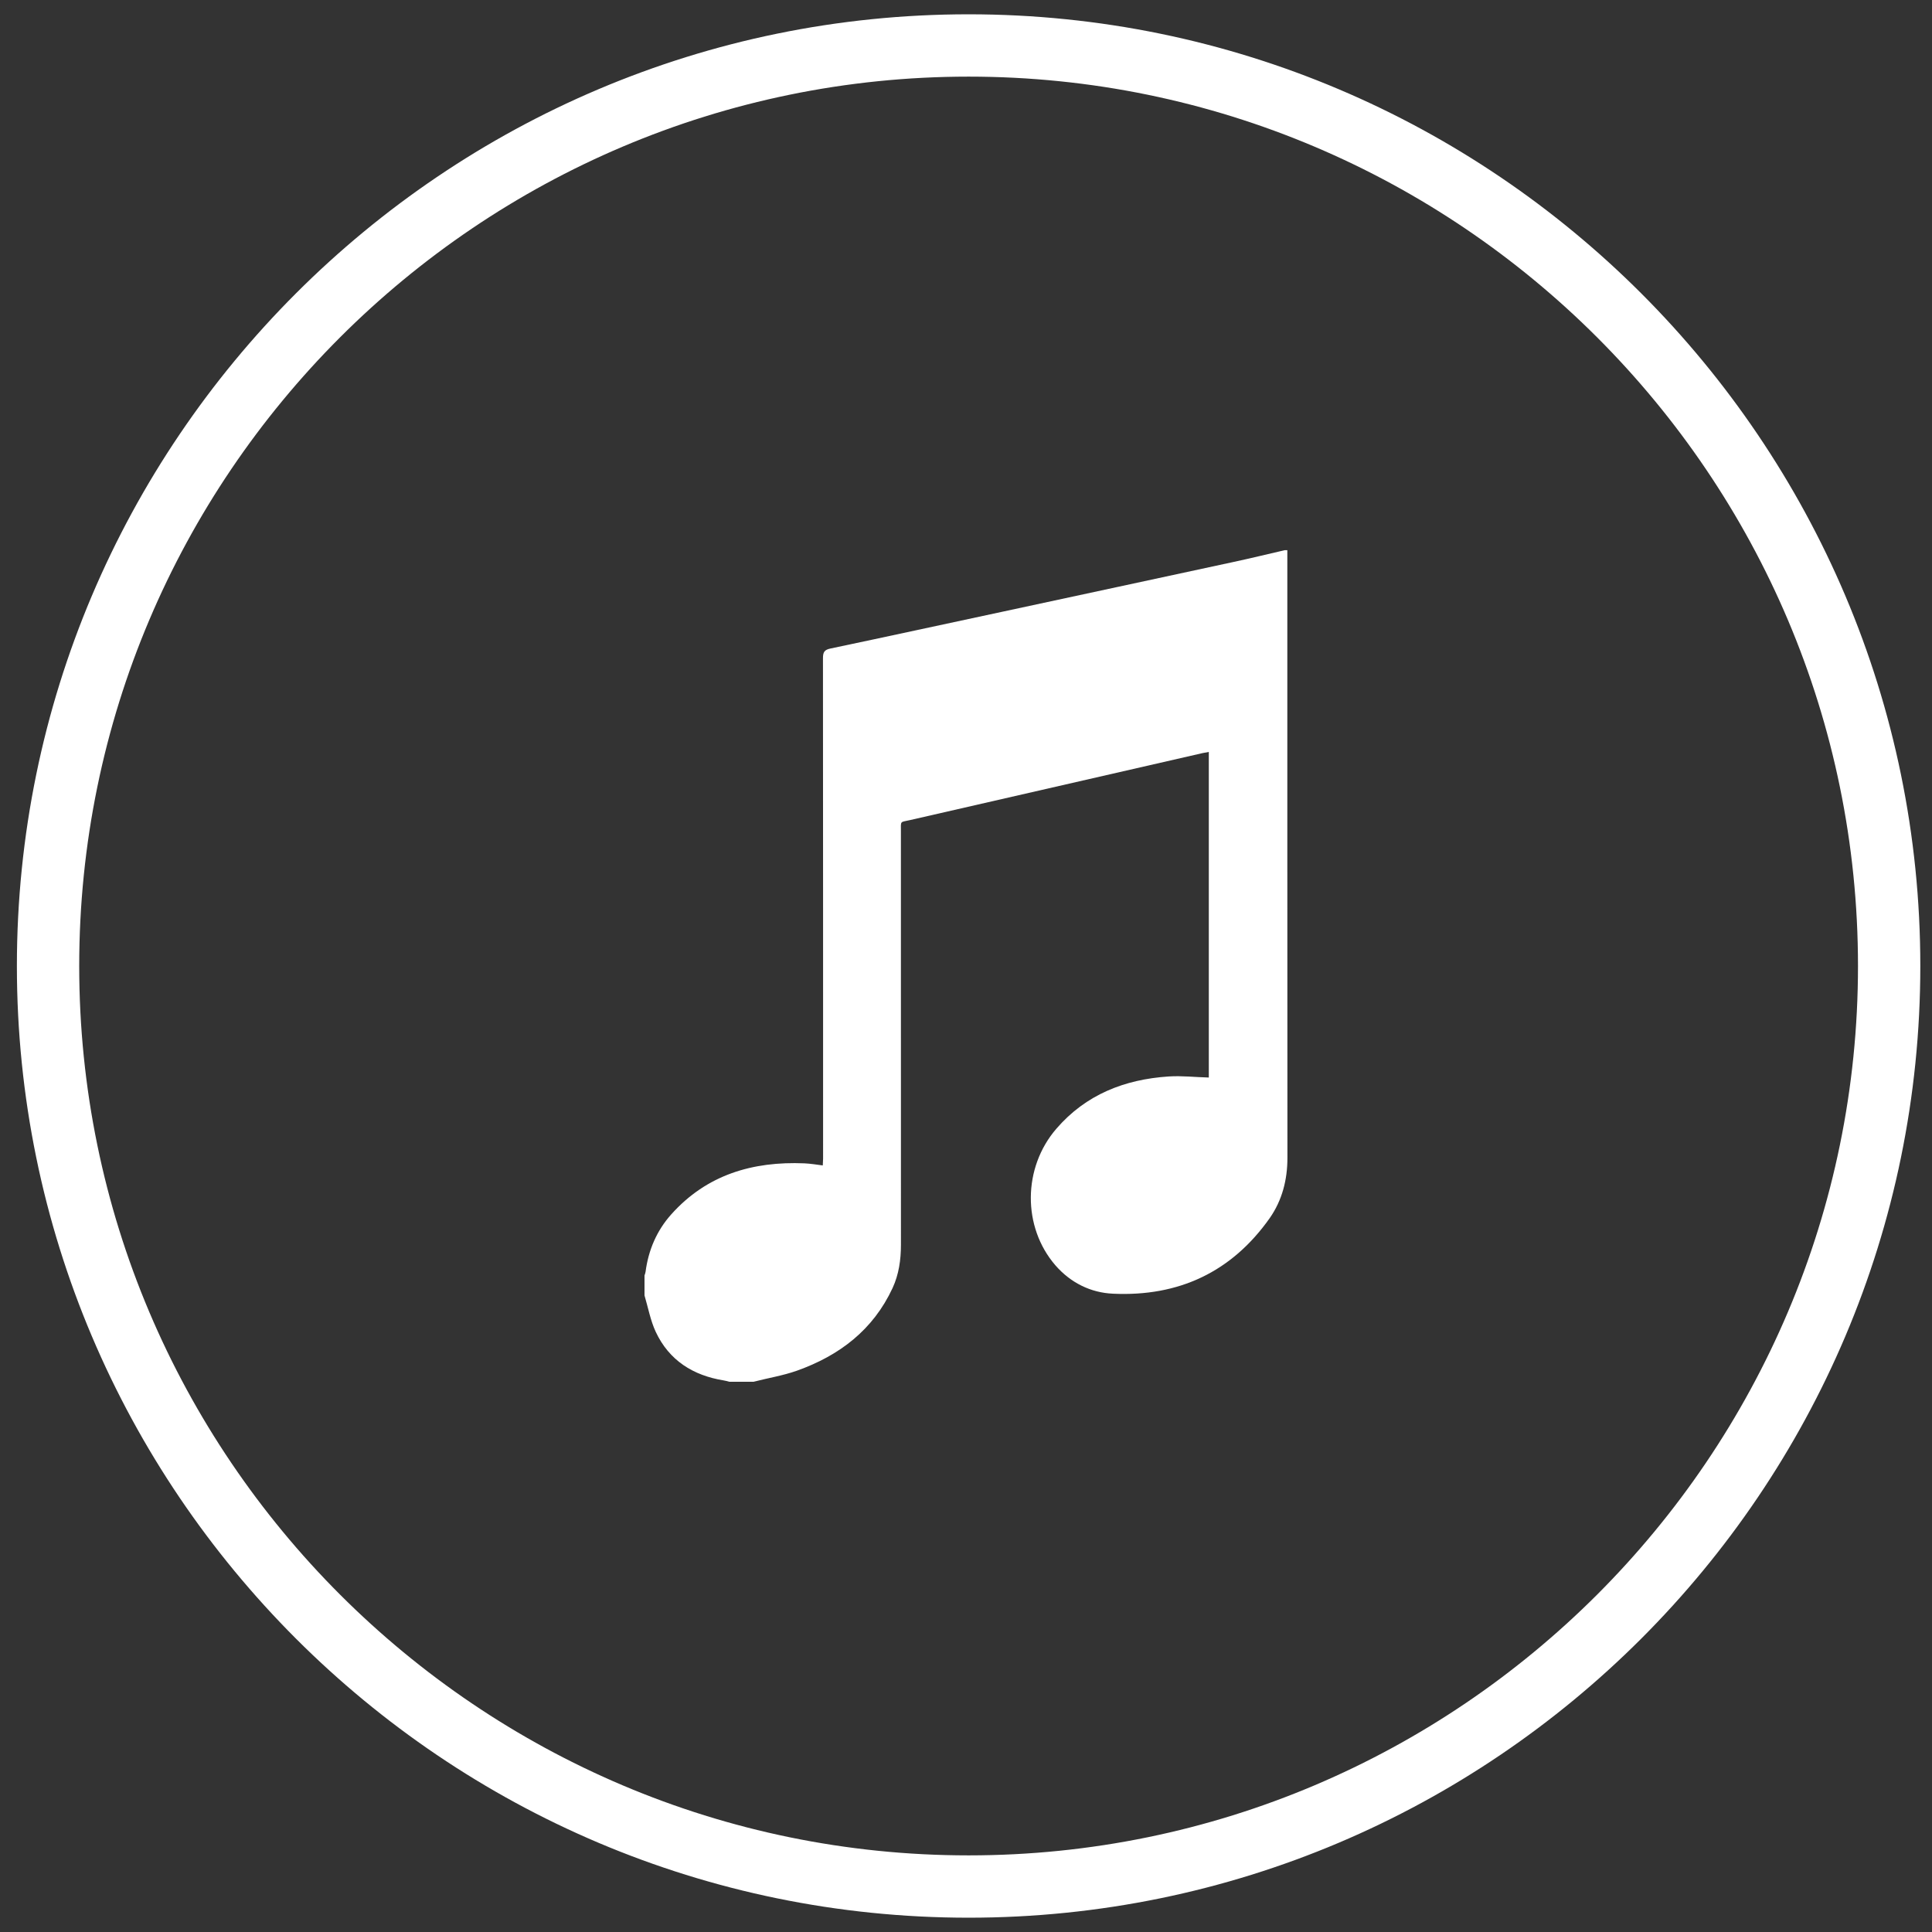 <?xml version="1.0" encoding="utf-8"?>
<!-- Generator: Adobe Illustrator 16.0.0, SVG Export Plug-In . SVG Version: 6.00 Build 0)  -->
<!DOCTYPE svg PUBLIC "-//W3C//DTD SVG 1.1//EN" "http://www.w3.org/Graphics/SVG/1.1/DTD/svg11.dtd">
<svg version="1.1" id="Layer_1" xmlns="http://www.w3.org/2000/svg" xmlns:xlink="http://www.w3.org/1999/xlink" x="0px" y="0px"
	 width="62px" height="62px" viewBox="0 0 62 62" enable-background="new 0 0 62 62" xml:space="preserve">
<rect x="0" y="0" width="62" height="62" fill="#333333" stroke="none"/>
<g>
	<path fill="#FFFFFF" d="M31.084,61.541c-16.841,0-30.542-13.7-30.542-30.541c0-16.84,13.701-30.541,30.542-30.541
		c16.84,0,30.541,13.701,30.541,30.541C61.625,47.841,47.925,61.541,31.084,61.541z M31.084,2.459
		C15.346,2.459,2.542,15.262,2.542,31c0,15.736,12.804,28.541,28.542,28.541c15.736,0,28.541-12.805,28.541-28.541
		C59.625,15.262,46.82,2.459,31.084,2.459z"/>
</g>
<g id="ebLXvk.tif">
	<g>
		<path fill="#FFFFFF" d="M24.18,44.343c-0.257,0-0.514,0-0.769,0c-0.062-0.019-0.122-0.031-0.183-0.043
			c-0.986-0.159-1.755-0.642-2.185-1.56c-0.169-0.364-0.244-0.776-0.36-1.168c0-0.213,0-0.428,0-0.641
			c0.013-0.039,0.029-0.08,0.034-0.119c0.091-0.695,0.358-1.319,0.823-1.84c1.14-1.276,2.616-1.708,4.276-1.639
			c0.193,0.009,0.386,0.041,0.588,0.067c0.002-0.091,0.01-0.155,0.01-0.219c0-5.354,0-10.709-0.004-16.062
			c0-0.191,0.047-0.267,0.24-0.307c1.833-0.385,3.664-0.785,5.495-1.176c2.484-0.536,4.965-1.066,7.449-1.604
			c0.546-0.117,1.088-0.25,1.633-0.376c0.028,0,0.057,0,0.085,0c0,6.5-0.001,13,0.003,19.499c0,0.705-0.168,1.361-0.567,1.934
			c-1.224,1.735-2.927,2.526-5.032,2.427c-0.722-0.032-1.362-0.355-1.845-0.908c-1.068-1.234-1.049-3.138,0.027-4.384
			c0.95-1.102,2.194-1.585,3.605-1.679c0.421-0.028,0.85,0.023,1.289,0.034c0-3.461,0-6.943,0-10.448
			c-0.072,0.014-0.134,0.024-0.193,0.035c-3.127,0.715-6.254,1.431-9.38,2.148c-0.346,0.081-0.308,0.007-0.308,0.376
			c0,4.417-0.001,8.836,0.001,13.256c0,0.482-0.066,0.95-0.268,1.388c-0.625,1.346-1.708,2.168-3.07,2.653
			C25.125,44.146,24.644,44.223,24.18,44.343z"/>
	</g>
</g>
</svg>

